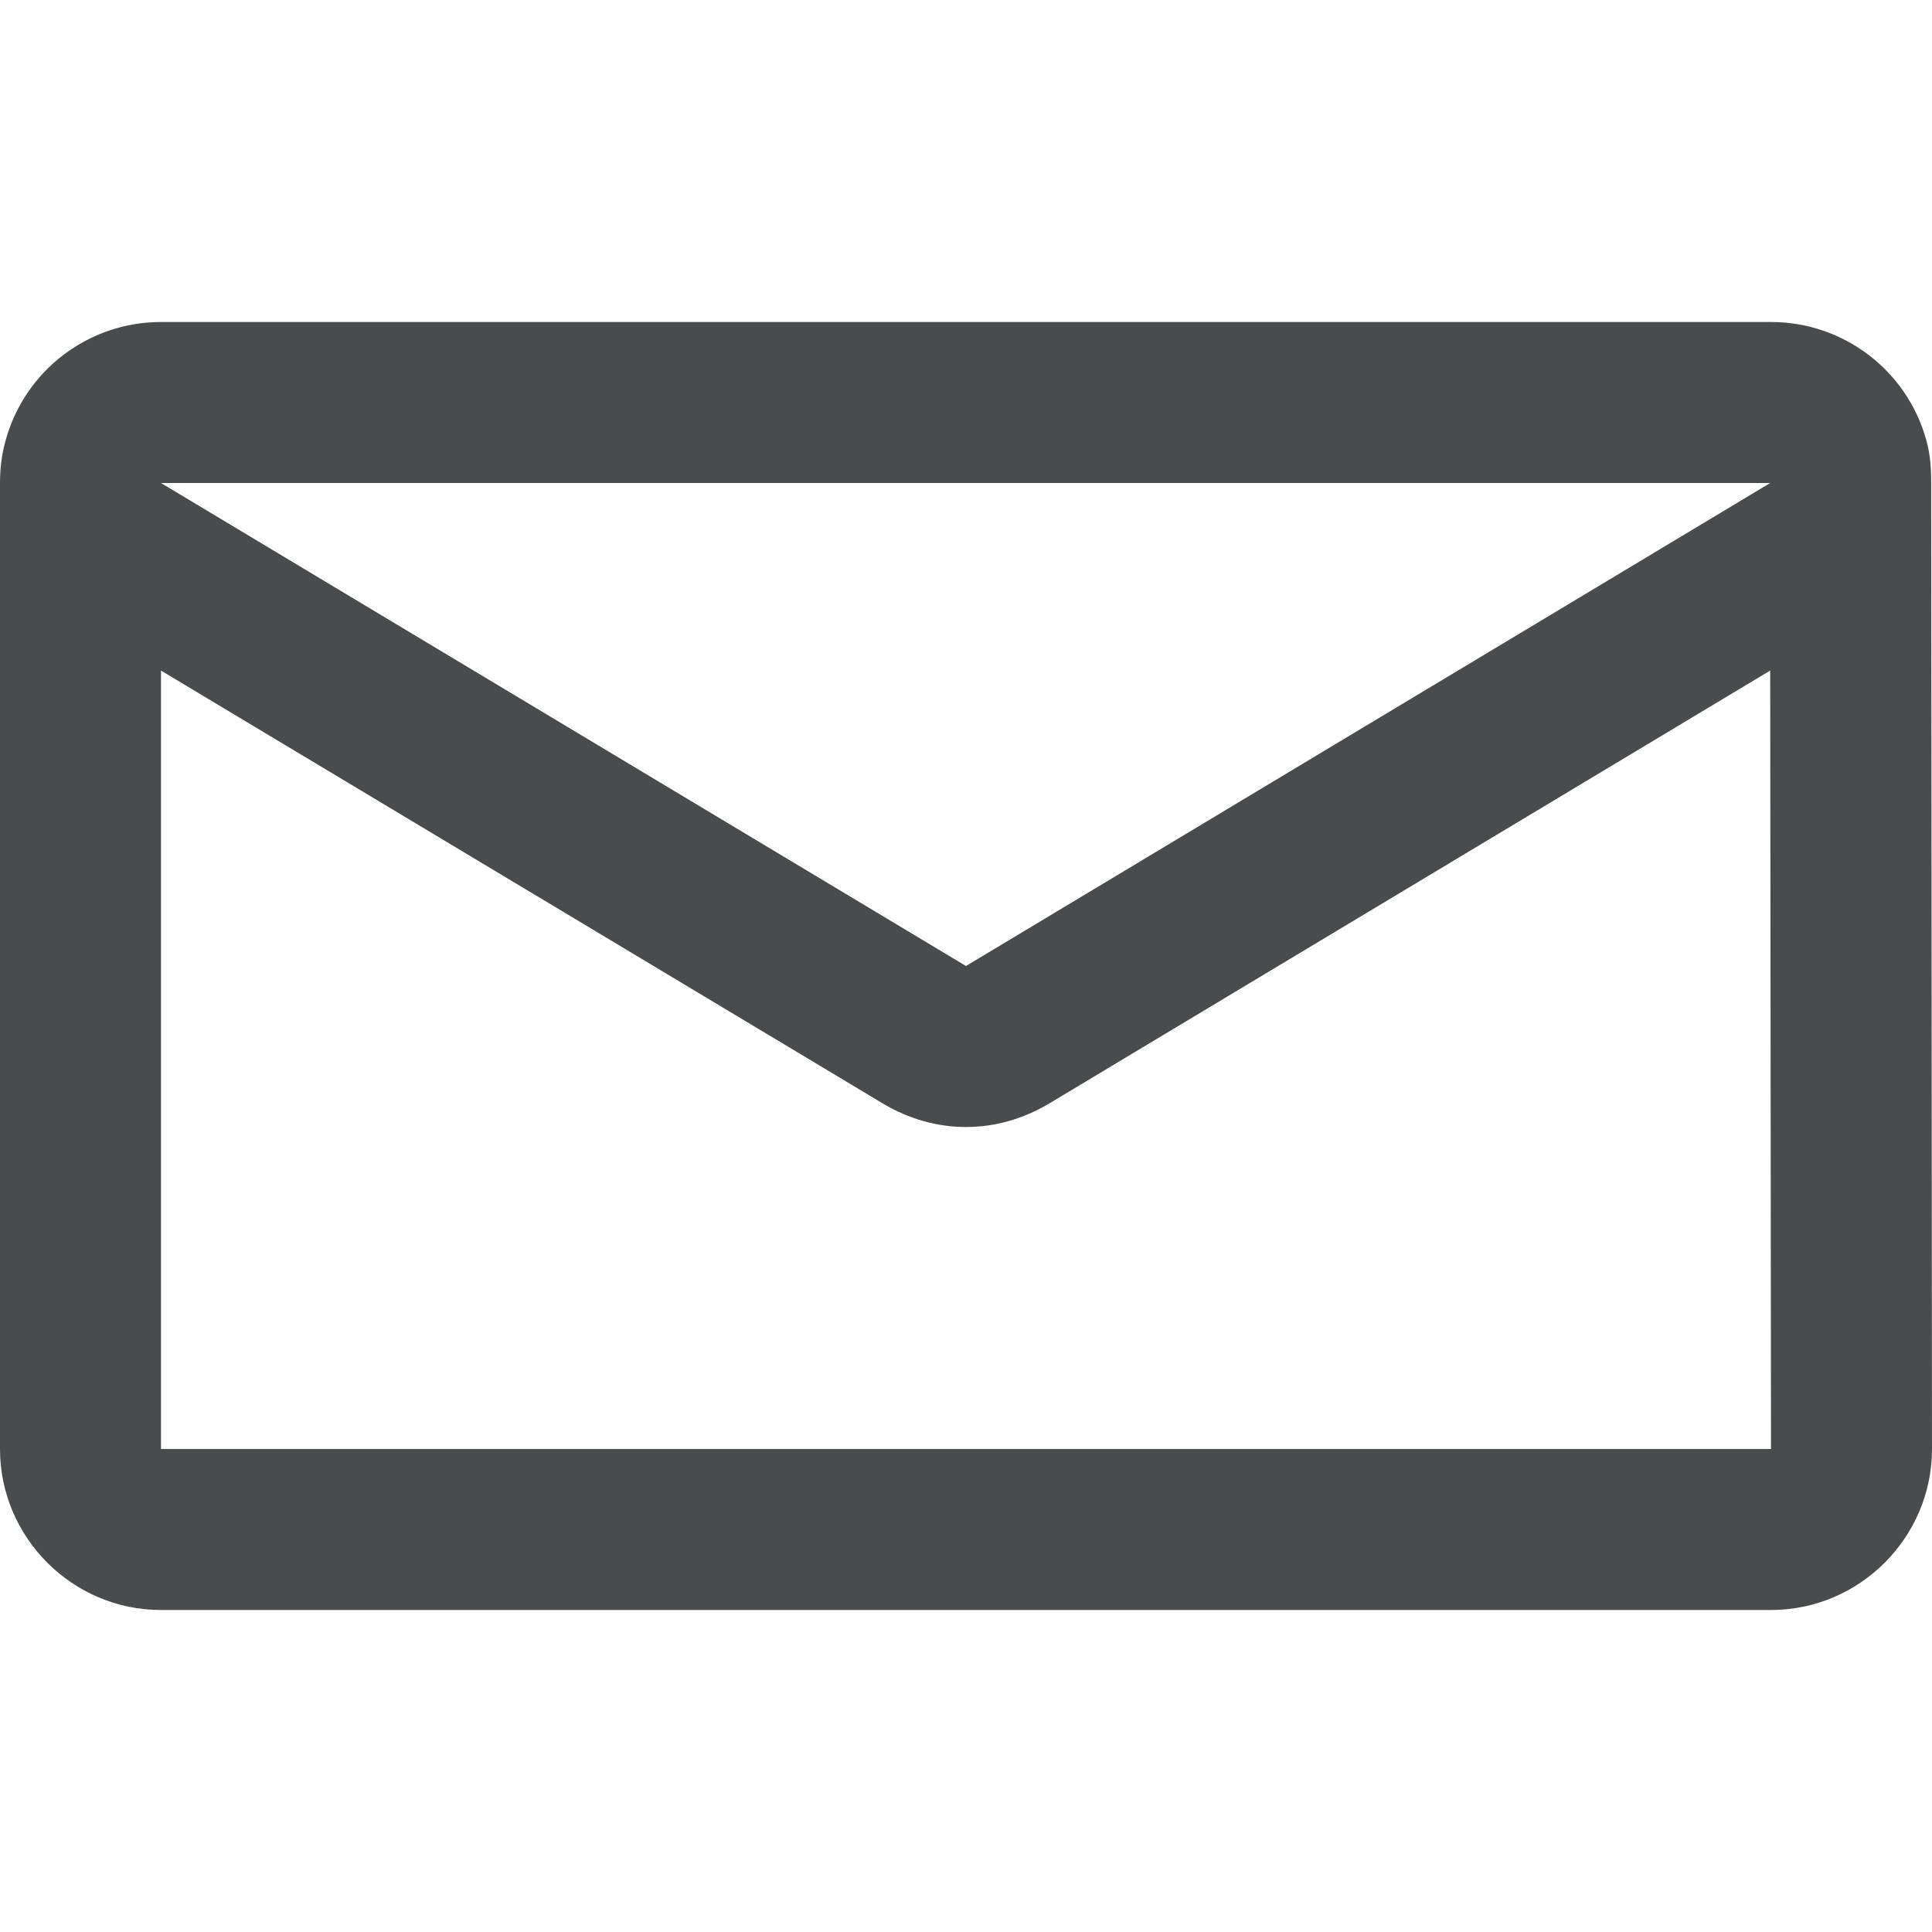 <?xml version="1.0" encoding="utf-8"?>
<svg width="800px" height="800px" viewBox="0 0 24 24" xmlns="http://www.w3.org/2000/svg">
  <path fill="#494c4e" d="M23.99 6.13V6c0-.18-.01-.35-.06-.53C23.69 4.6 22.9 4 22 4H2C1.1 4 .31 4.6.07 5.47.02 5.65 0 5.82 0 6v12c0 1.1.9 2 2 2h20c1.1 0 2-.9 2-2l-.01-11.87zm-2-.13L12 12 2 6h19.99zM2 18V8.33l8.97 5.38c.32.19.67.29 1.03.29s.71-.1 1.03-.29l8.96-5.38L22 18H2z"/>
</svg>